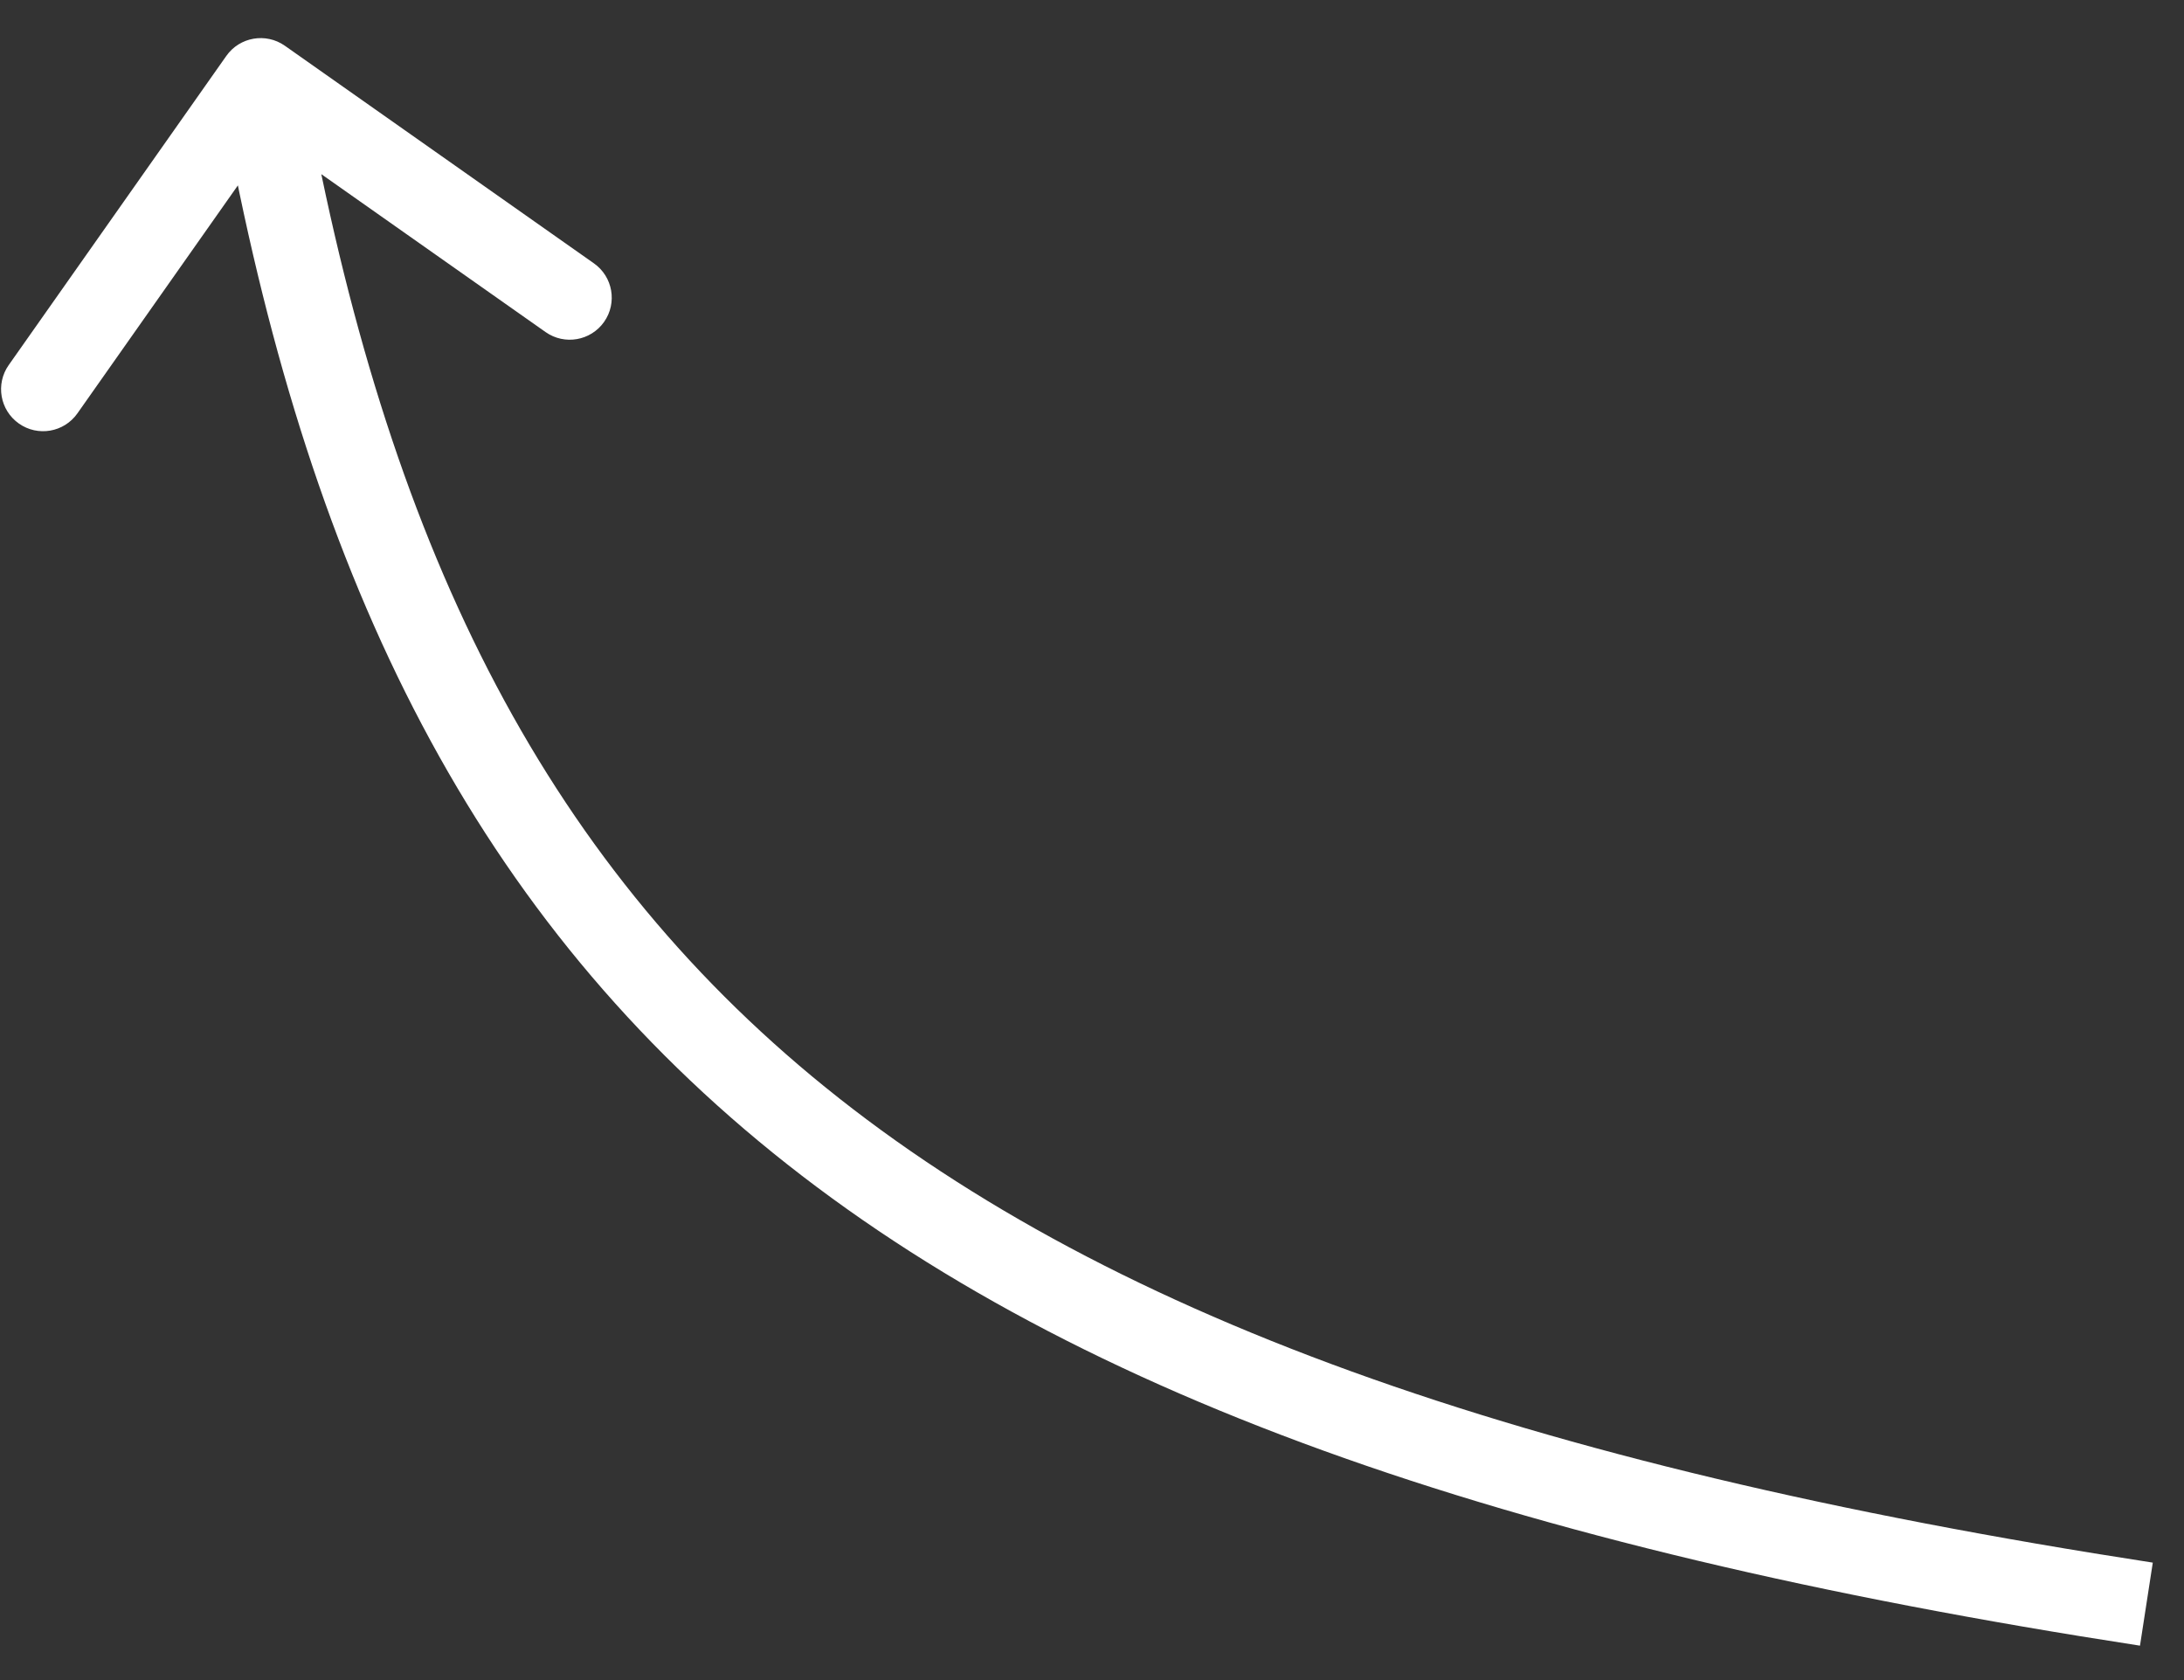 <?xml version="1.0" encoding="UTF-8"?> <svg xmlns="http://www.w3.org/2000/svg" width="52" height="40" viewBox="0 0 52 40" fill="none"><rect x="0" y="0" width="52" height="40" fill="#333333" stroke="none"/> <path d="M6.782 1.089C6.33 0.772 5.706 0.88 5.388 1.332L0.208 8.691C-0.11 9.142 -0.002 9.766 0.45 10.084C0.901 10.402 1.525 10.294 1.843 9.842L6.448 3.3L12.99 7.906C13.441 8.224 14.065 8.115 14.383 7.664C14.701 7.212 14.593 6.588 14.141 6.27L6.782 1.089ZM5.221 2.078C7.122 13.022 10.851 21.182 18.066 27.172C25.243 33.132 35.745 36.838 50.952 39.181L51.257 37.204C36.174 34.88 26.104 31.247 19.343 25.634C12.62 20.05 9.044 12.401 7.191 1.736L5.221 2.078Z" fill="white"></path> </svg> 